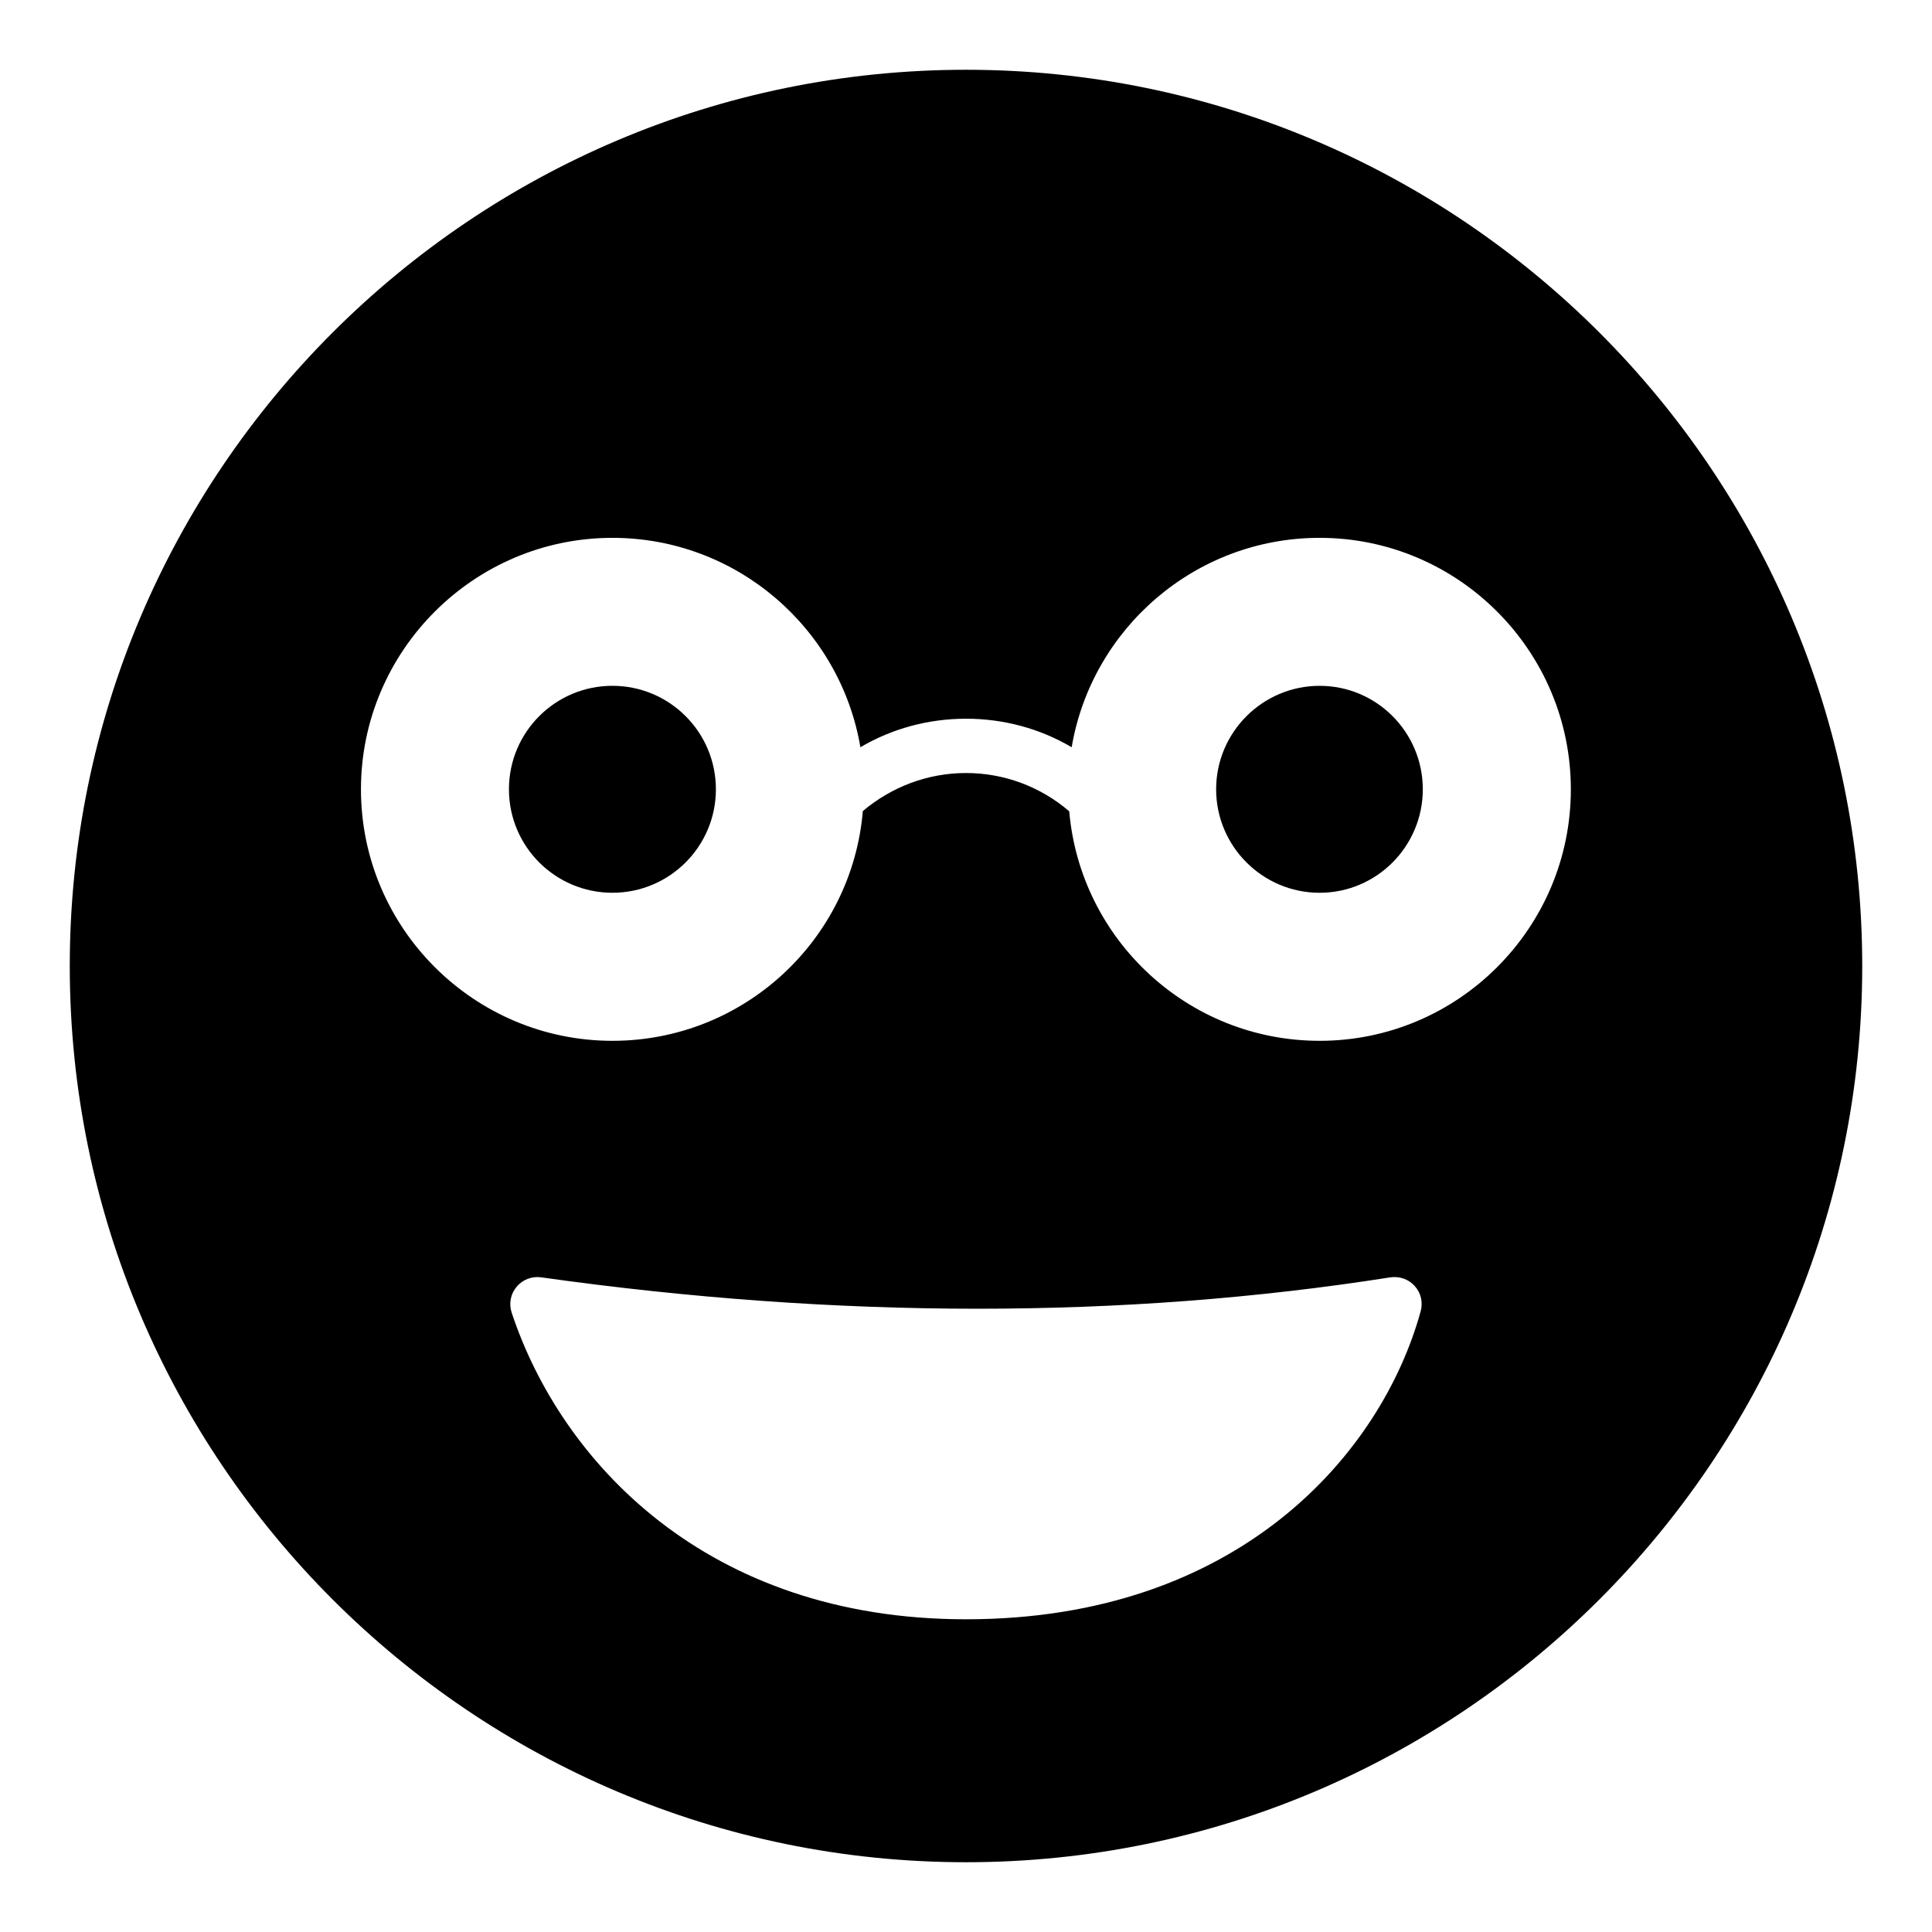 <?xml version="1.0" encoding="UTF-8"?>
<!-- Uploaded to: ICON Repo, www.iconrepo.com, Generator: ICON Repo Mixer Tools -->
<svg fill="#000000" width="800px" height="800px" version="1.1" viewBox="144 144 512 512" xmlns="http://www.w3.org/2000/svg">
 <g>
  <path d="m333.72 353.17c0 15.145-12.277 27.422-27.422 27.422s-27.422-12.277-27.422-27.422 12.277-27.422 27.422-27.422 27.422 12.277 27.422 27.422"/>
  <path d="m493.71 325.75c-15.113 0-27.422 12.309-27.422 27.422s12.309 27.422 27.422 27.422c15.113 0 27.348-12.309 27.348-27.422 0.004-15.117-12.23-27.422-27.348-27.422z"/>
  <path d="m400 162.49c-130.96 0-237.51 106.55-237.51 237.51s106.55 237.51 237.51 237.51 237.51-106.55 237.51-237.51c-0.004-130.96-106.55-237.51-237.51-237.51zm120.49 329.02c-10.363 37.641-48.148 81.617-120.48 81.617-68.879 0-107.38-41.961-120.41-81.258-0.793-2.375-0.289-4.965 1.297-6.84 1.582-1.941 4.102-2.879 6.551-2.516 78.809 11.086 154.53 11.086 224.99 0 2.449-0.363 4.894 0.504 6.477 2.301 1.652 1.801 2.227 4.32 1.578 6.695zm-26.773-71.684c-34.836 0-63.406-26.777-66.359-60.82-7.629-6.551-17.273-10.148-27.348-10.148-10.074 0-19.648 3.598-27.348 10.078-2.879 34.113-31.523 60.891-66.359 60.891-36.707 0-66.645-29.871-66.645-66.648 0-36.707 29.941-66.645 66.645-66.645 32.965 0 60.387 24.039 65.711 55.492 8.422-4.965 18.066-7.559 27.996-7.559 9.934 0 19.578 2.594 27.996 7.559 5.324-31.453 32.746-55.492 65.711-55.492 36.707 0 66.574 29.938 66.574 66.645 0.004 36.777-29.867 66.648-66.574 66.648z"/>
 </g>
</svg>